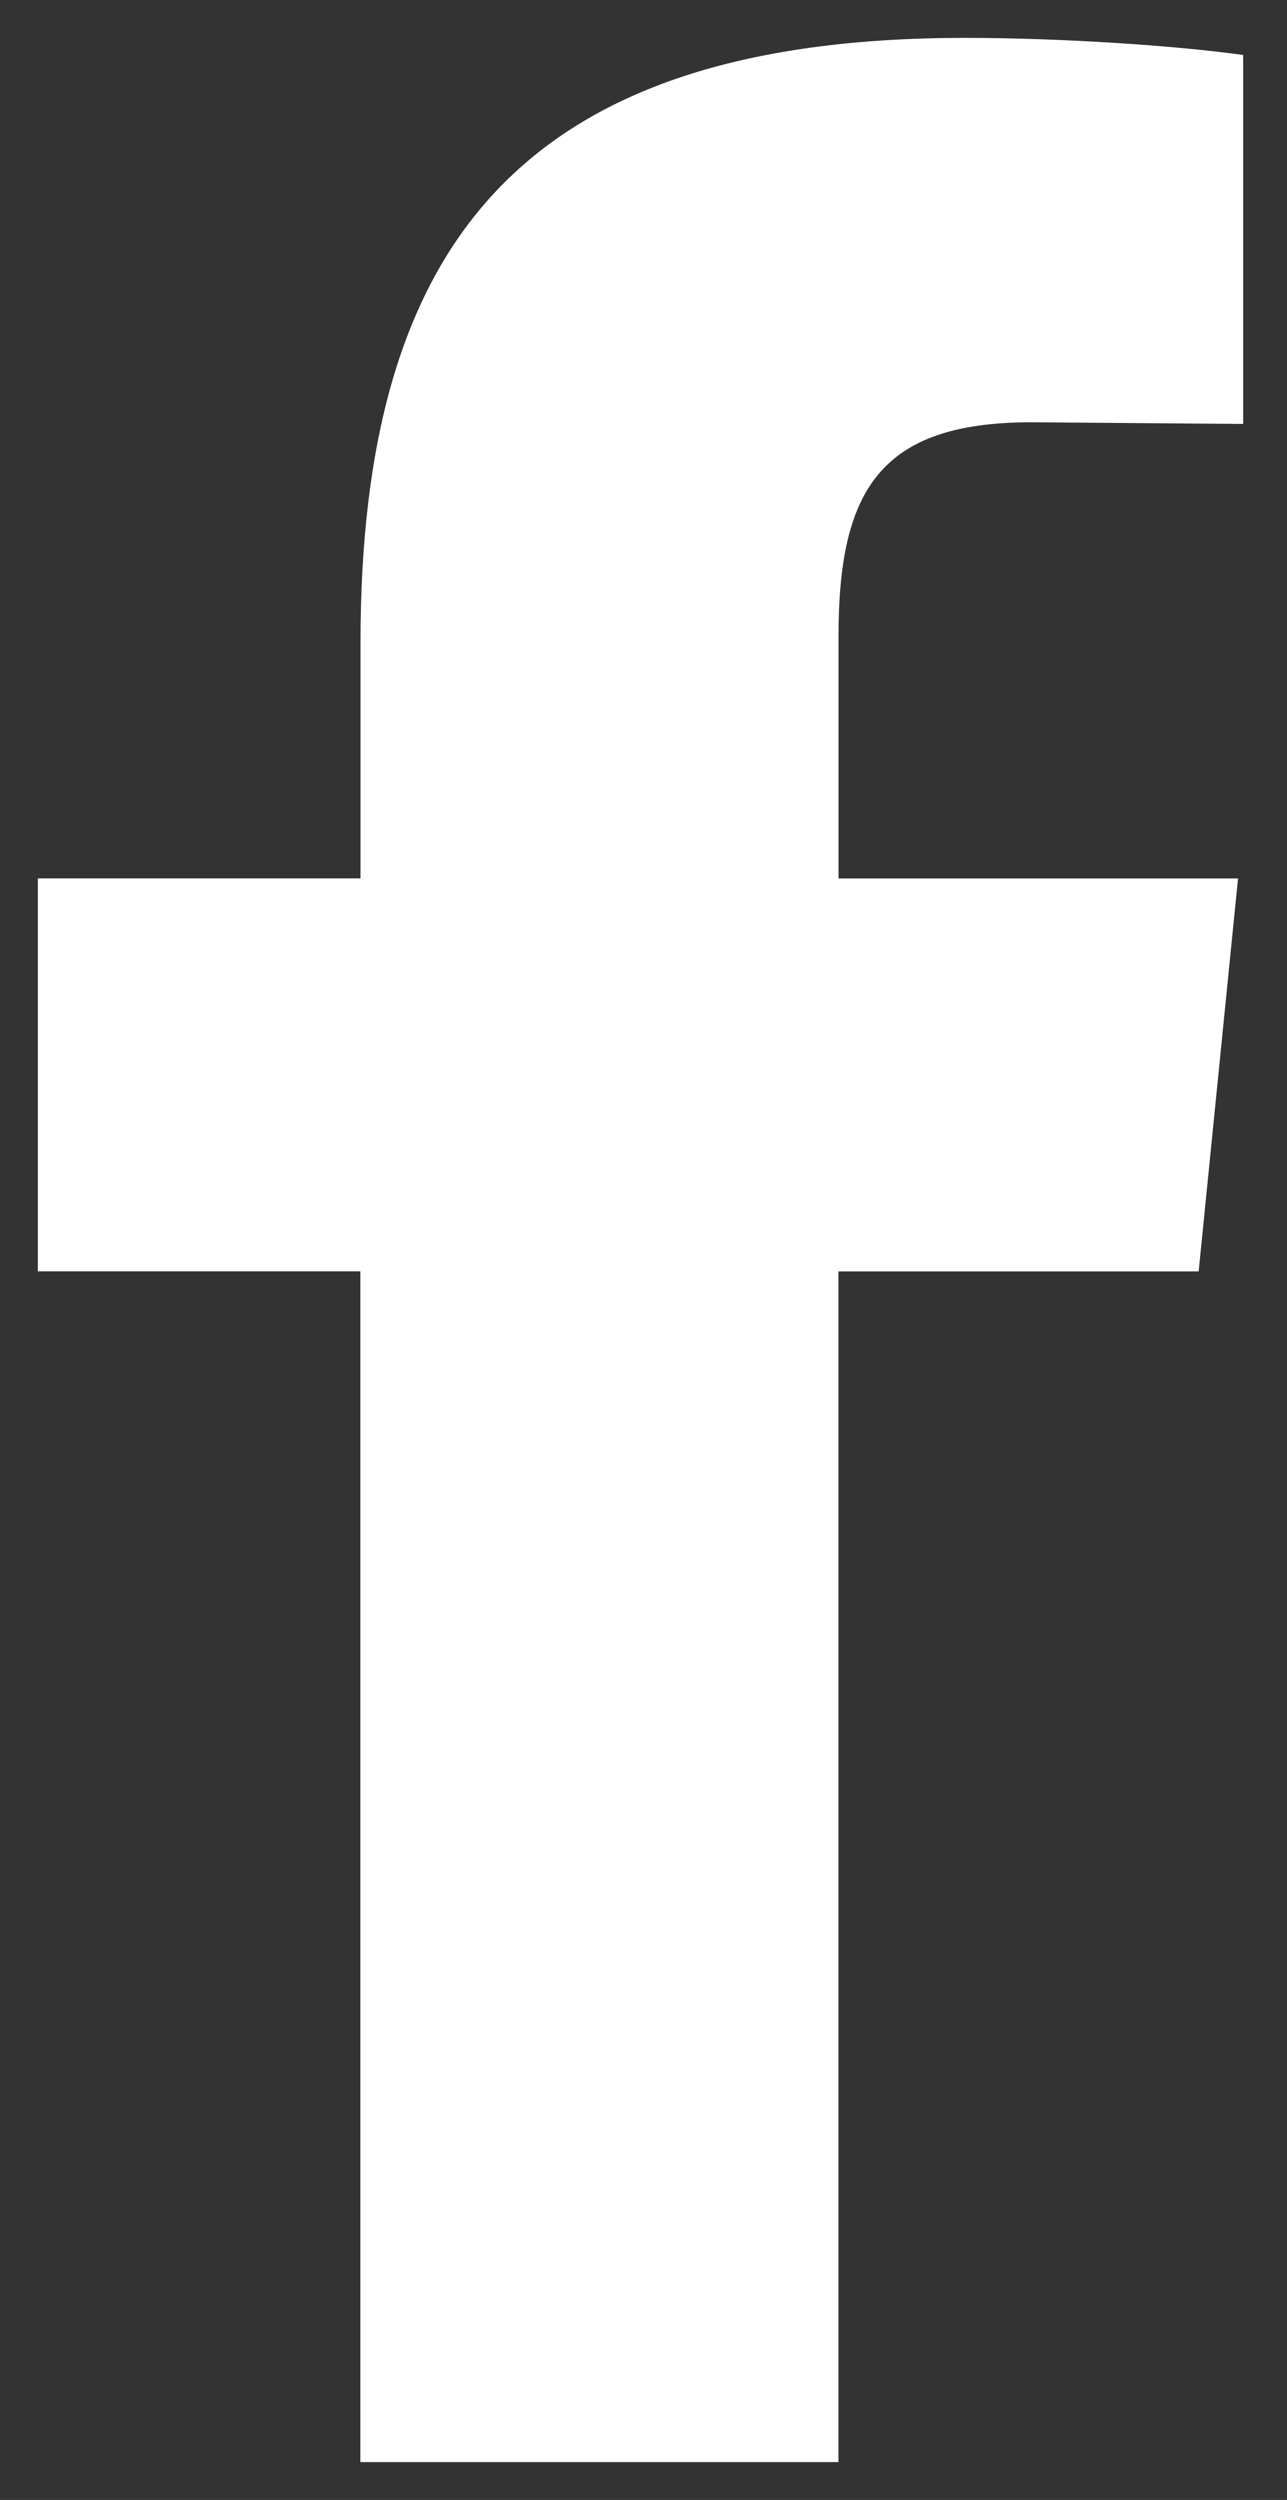 <?xml version="1.0" encoding="UTF-8"?>
<svg xmlns="http://www.w3.org/2000/svg" xmlns:xlink="http://www.w3.org/1999/xlink" viewBox="0 0 34 66" fill="#fff" fill-rule="evenodd" stroke="#000" stroke-linecap="round" stroke-linejoin="round">
  <rect x="0" y="0" width="34" height="66" fill="#333333" stroke="none"/>
  <use xlink:href="#A" x="1" y="1"></use>
  <symbol id="A" overflow="visible">
    <path d="M26.248 10.148c-3.968 0-5.096 1.76-5.096 5.64v6.404h10.554l-1.04 10.374H21.15V64H8.52V32.564H0V22.19h8.524v-6.224C8.524 5.5 12.72 0 24.49 0c2.526 0 5.548.2 7.352.452v9.74" stroke="none" fill="#fff" fill-rule="nonzero"></path>
  </symbol>
</svg>
